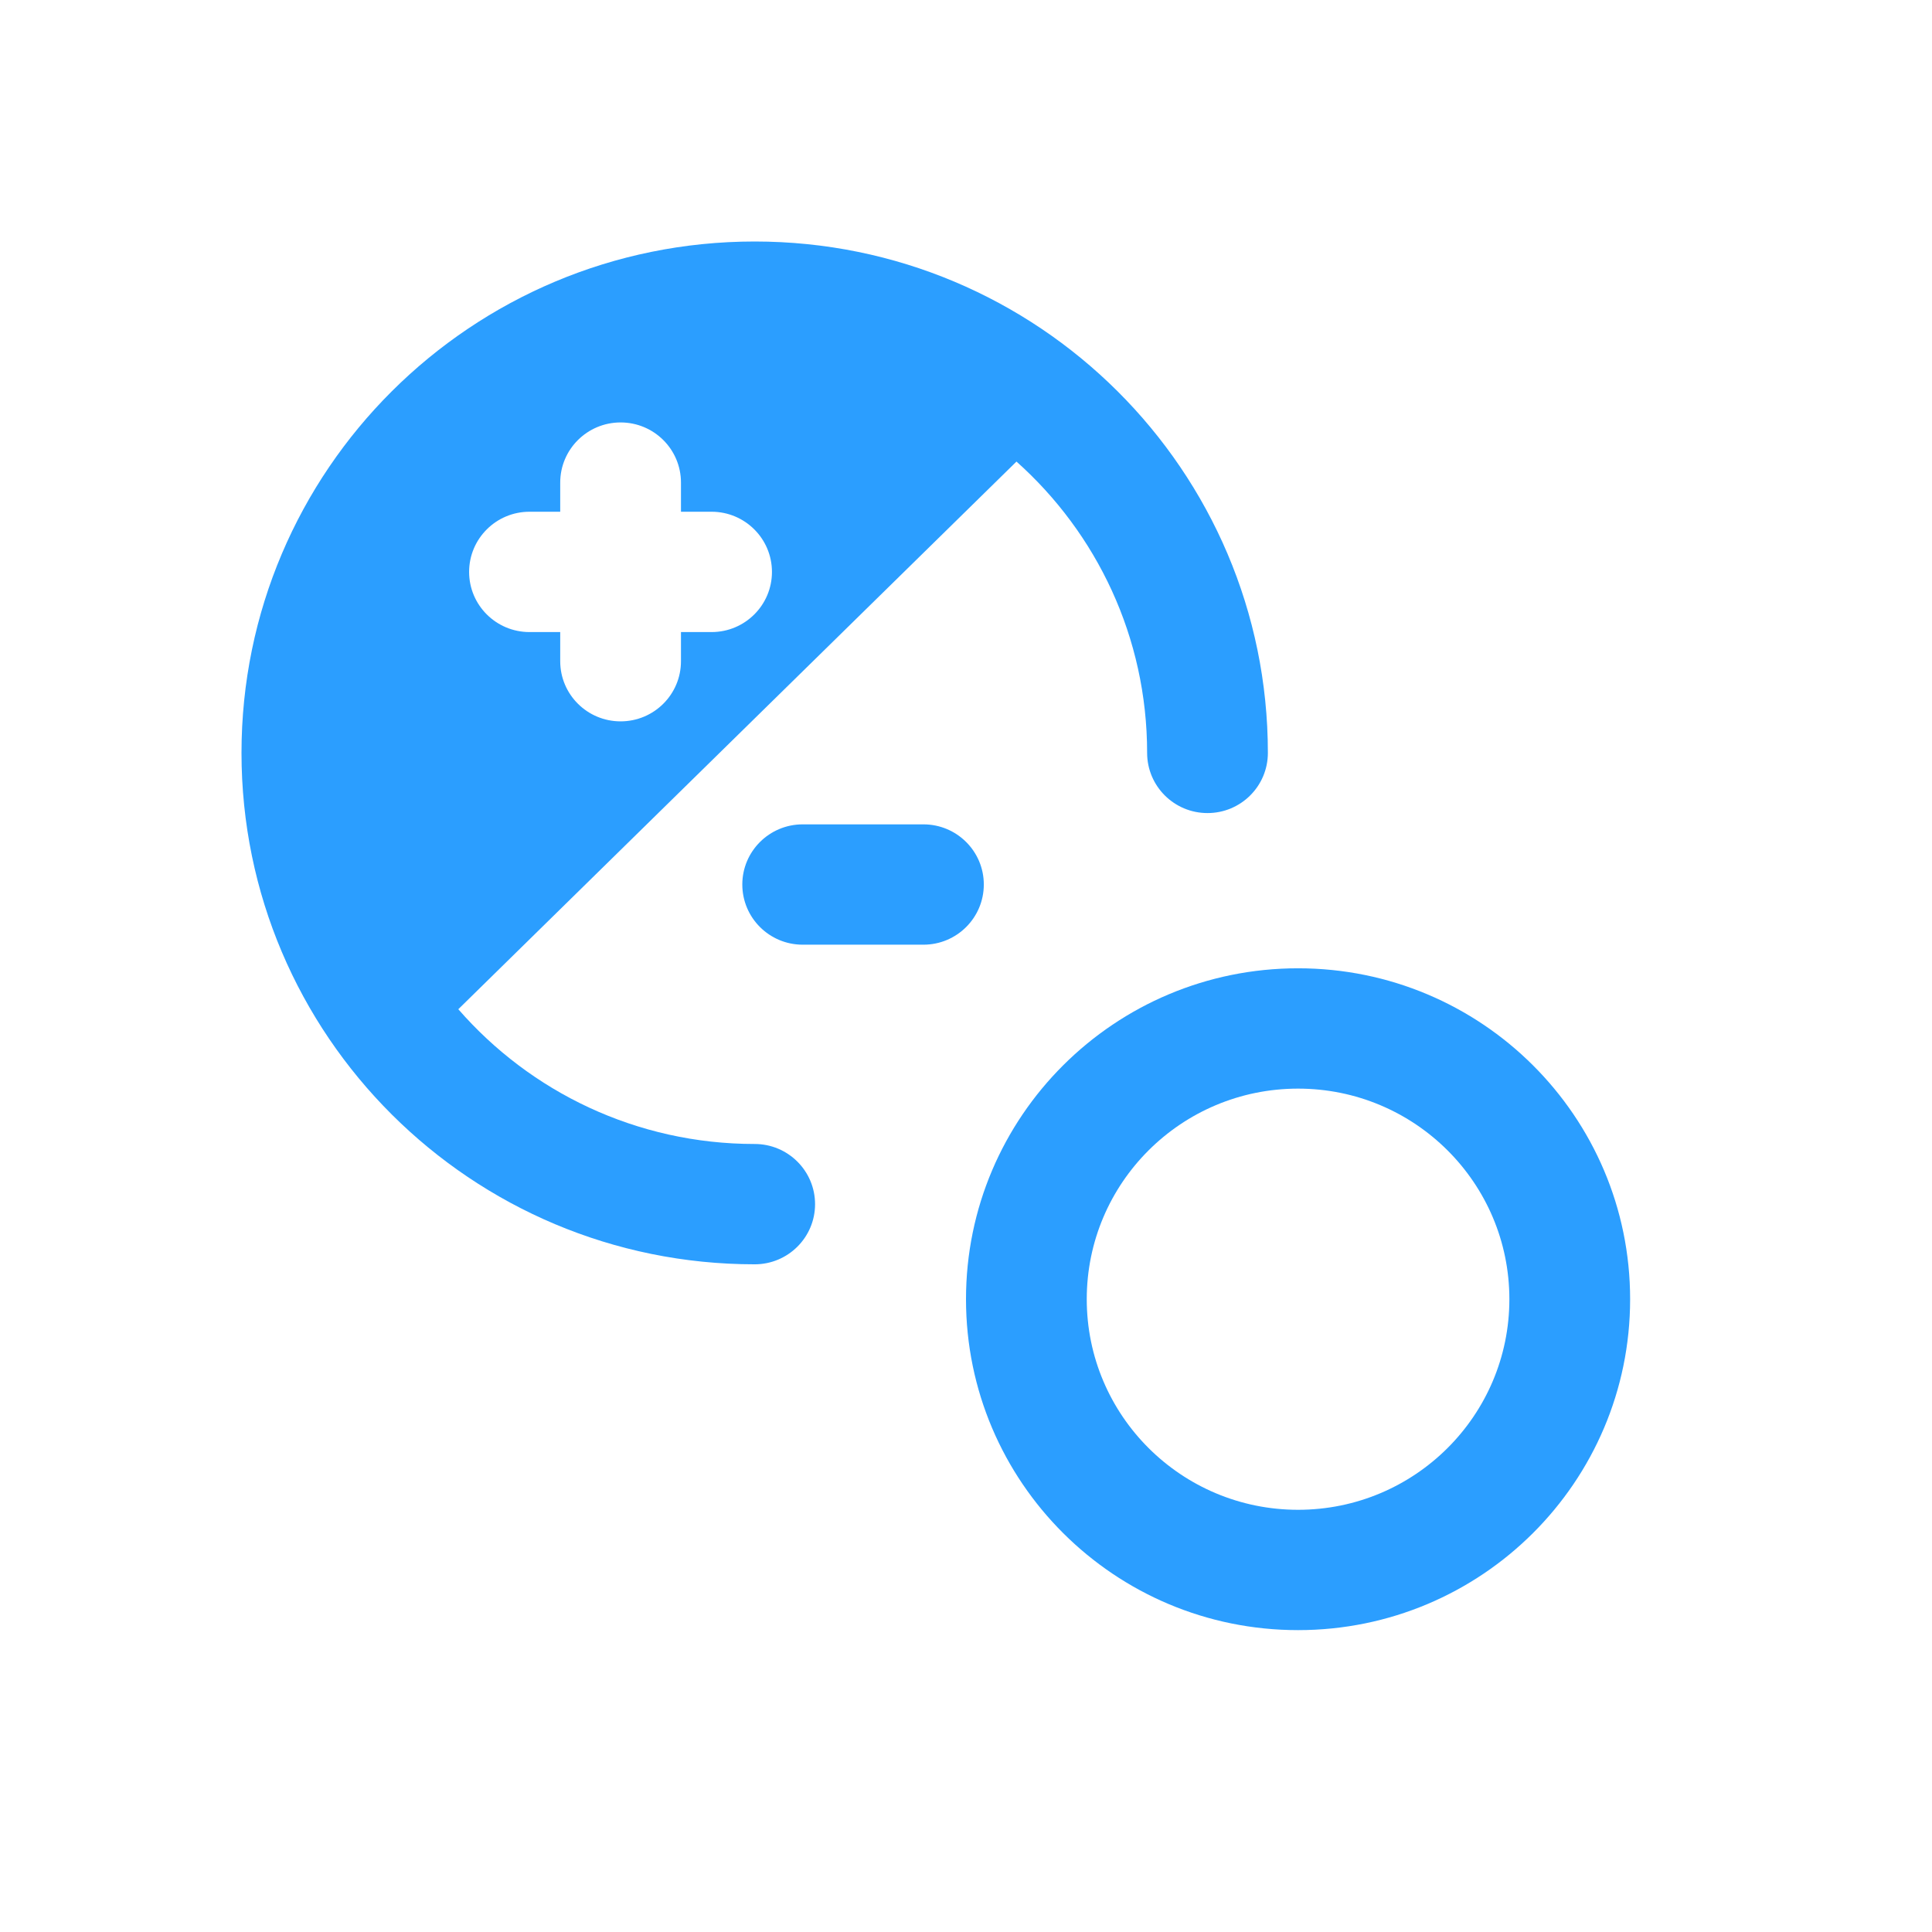 <svg width="32" height="32" viewBox="0 0 32 32" fill="none" xmlns="http://www.w3.org/2000/svg">
<path fill-rule="evenodd" clip-rule="evenodd" d="M12.5 18.948C10.54 18.948 8.783 18.084 7.591 16.716L16.836 7.645C18.164 8.831 19 10.553 19 12.47C19 13.021 19.448 13.467 20 13.467C20.552 13.467 21 13.021 21 12.47C21 7.792 17.194 4 12.5 4C7.806 4 4 7.792 4 12.47C4 17.149 7.806 20.941 12.5 20.941C13.052 20.941 13.5 20.495 13.5 19.945C13.5 19.394 13.052 18.948 12.5 18.948ZM8.77 8.476C8.218 8.476 7.77 8.922 7.77 9.473C7.77 10.023 8.218 10.469 8.77 10.469H9.279V10.952C9.279 11.502 9.727 11.948 10.279 11.948C10.832 11.948 11.279 11.502 11.279 10.952V10.469H11.786C12.338 10.469 12.786 10.023 12.786 9.473C12.786 8.922 12.338 8.476 11.786 8.476H11.279V7.993C11.279 7.443 10.832 6.997 10.279 6.997C9.727 6.997 9.279 7.443 9.279 7.993V8.476H8.77Z" fill="#2B9EFF"/>
<path d="M13.295 13.654C12.743 13.654 12.295 14.1 12.295 14.65C12.295 15.201 12.743 15.647 13.295 15.647H15.295C15.847 15.647 16.295 15.201 16.295 14.65C16.295 14.1 15.847 13.654 15.295 13.654H13.295Z" fill="#2B9EFF"/>
<path fill-rule="evenodd" clip-rule="evenodd" d="M21.5 16.038C18.462 16.038 16 18.492 16 21.519C16 24.546 18.462 27 21.5 27C24.538 27 27 24.546 27 21.519C27 18.492 24.538 16.038 21.5 16.038ZM18 21.519C18 19.593 19.567 18.031 21.5 18.031C23.433 18.031 25 19.593 25 21.519C25 23.445 23.433 25.007 21.5 25.007C19.567 25.007 18 23.445 18 21.519Z" fill="#2B9EFF"/>
</svg>
